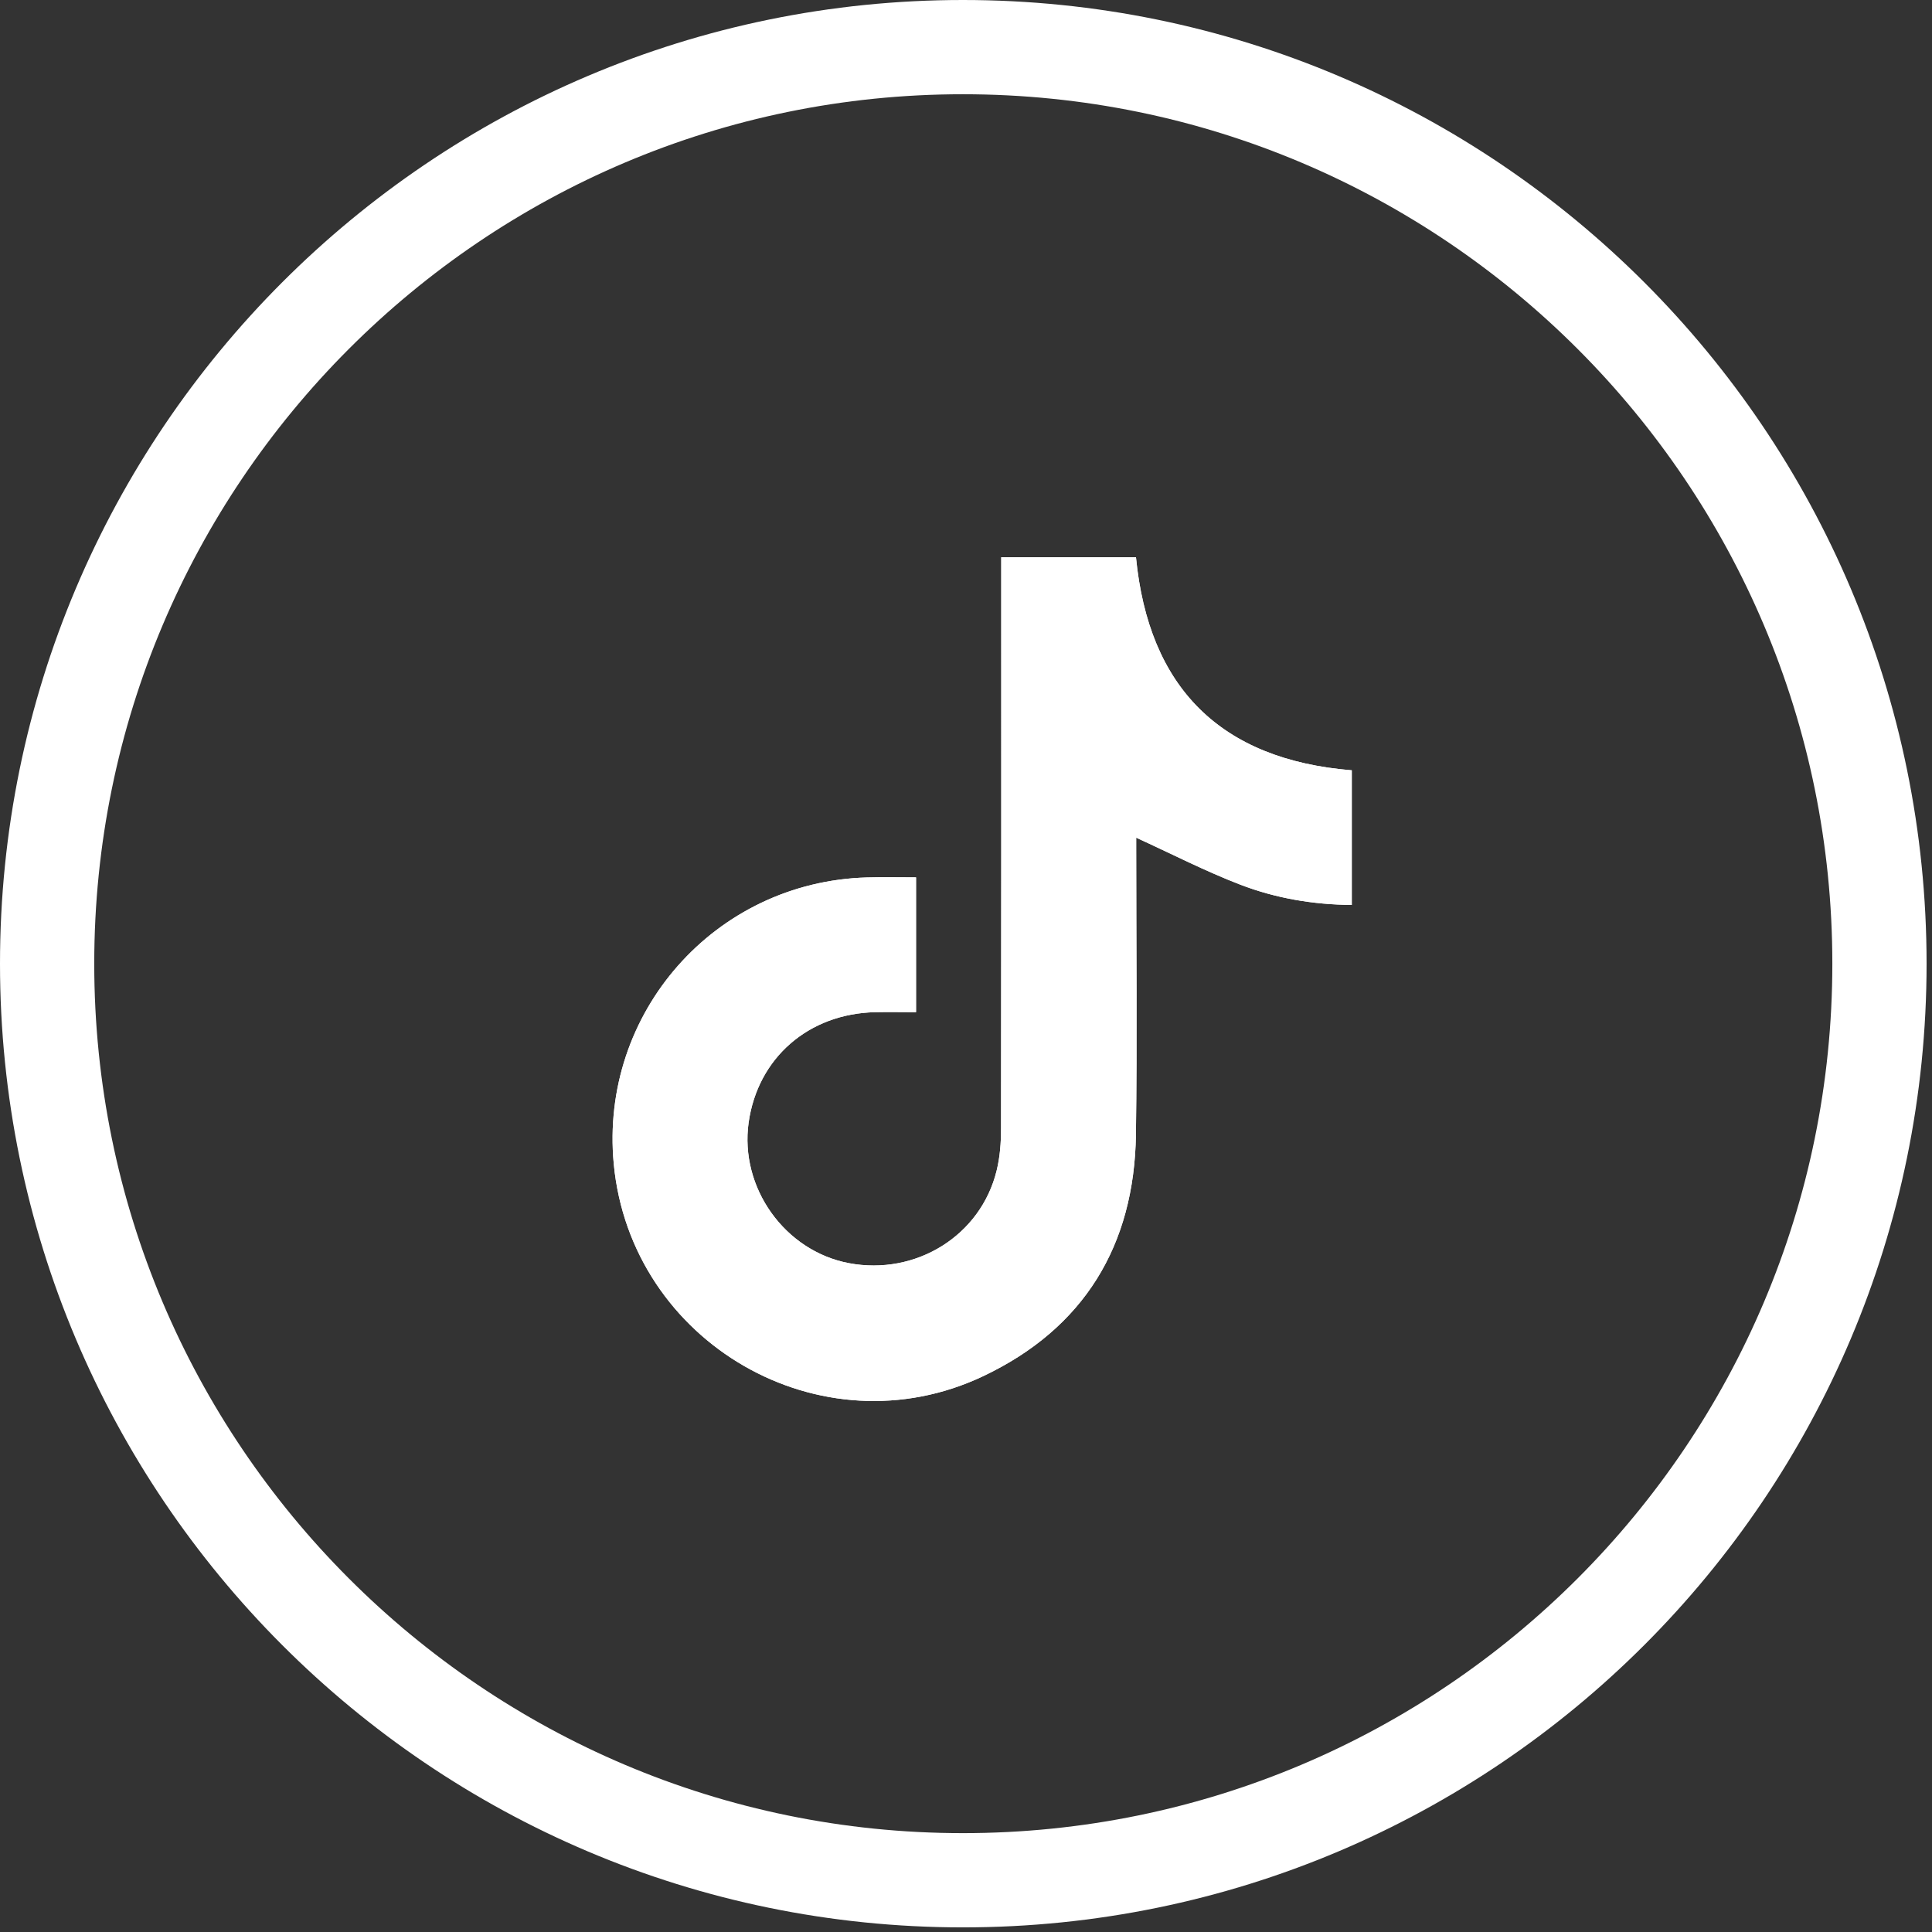 <svg xmlns="http://www.w3.org/2000/svg" width="41" height="41" viewBox="0 0 41 41" fill="none"><rect x="0" y="0" width="41" height="41" fill="#333333" stroke="none"/><path d="M39.885 20.451C39.885 31.182 31.182 39.902 20.434 39.902C9.703 39.902 1 31.182 1 20.451C1 9.72 9.703 1 20.434 1C31.182 1 39.885 9.72 39.885 20.451Z" stroke="white" stroke-width="2"></path><path d="M19.44 18.619C19.072 18.619 18.733 18.611 18.396 18.621C15.176 18.712 12.721 21.492 13.025 24.701C13.385 28.496 17.424 30.837 20.866 29.204C23.002 28.191 24.074 26.433 24.106 24.074C24.134 22.052 24.112 20.03 24.112 18.008V17.777C24.861 18.119 25.577 18.488 26.324 18.775C27.075 19.063 27.868 19.198 28.687 19.204V16.347C25.89 16.119 24.376 14.584 24.107 11.825H21.248V12.173C21.248 16.096 21.25 20.018 21.244 23.941C21.244 24.242 21.222 24.552 21.15 24.843C20.811 26.224 19.437 27.075 18.014 26.806C16.653 26.548 15.693 25.202 15.887 23.823C16.08 22.452 17.157 21.511 18.575 21.48C18.858 21.474 19.143 21.48 19.44 21.48V18.619Z" fill="white"></path><path d="M19.44 18.619V21.48C19.143 21.48 18.858 21.474 18.575 21.48C17.157 21.511 16.08 22.452 15.887 23.823C15.693 25.202 16.653 26.548 18.014 26.806C19.437 27.075 20.811 26.224 21.15 24.843C21.222 24.552 21.244 24.242 21.244 23.941C21.25 20.018 21.248 16.096 21.248 12.173V11.825H24.107C24.376 14.584 25.89 16.119 28.687 16.347V19.204C27.868 19.198 27.075 19.063 26.324 18.775C25.577 18.488 24.861 18.119 24.112 17.777V18.008C24.112 20.03 24.134 22.052 24.106 24.074C24.074 26.433 23.002 28.191 20.866 29.204C17.424 30.837 13.385 28.496 13.025 24.701C12.721 21.492 15.176 18.712 18.396 18.621C18.733 18.611 19.072 18.619 19.44 18.619Z" fill="white"></path></svg>